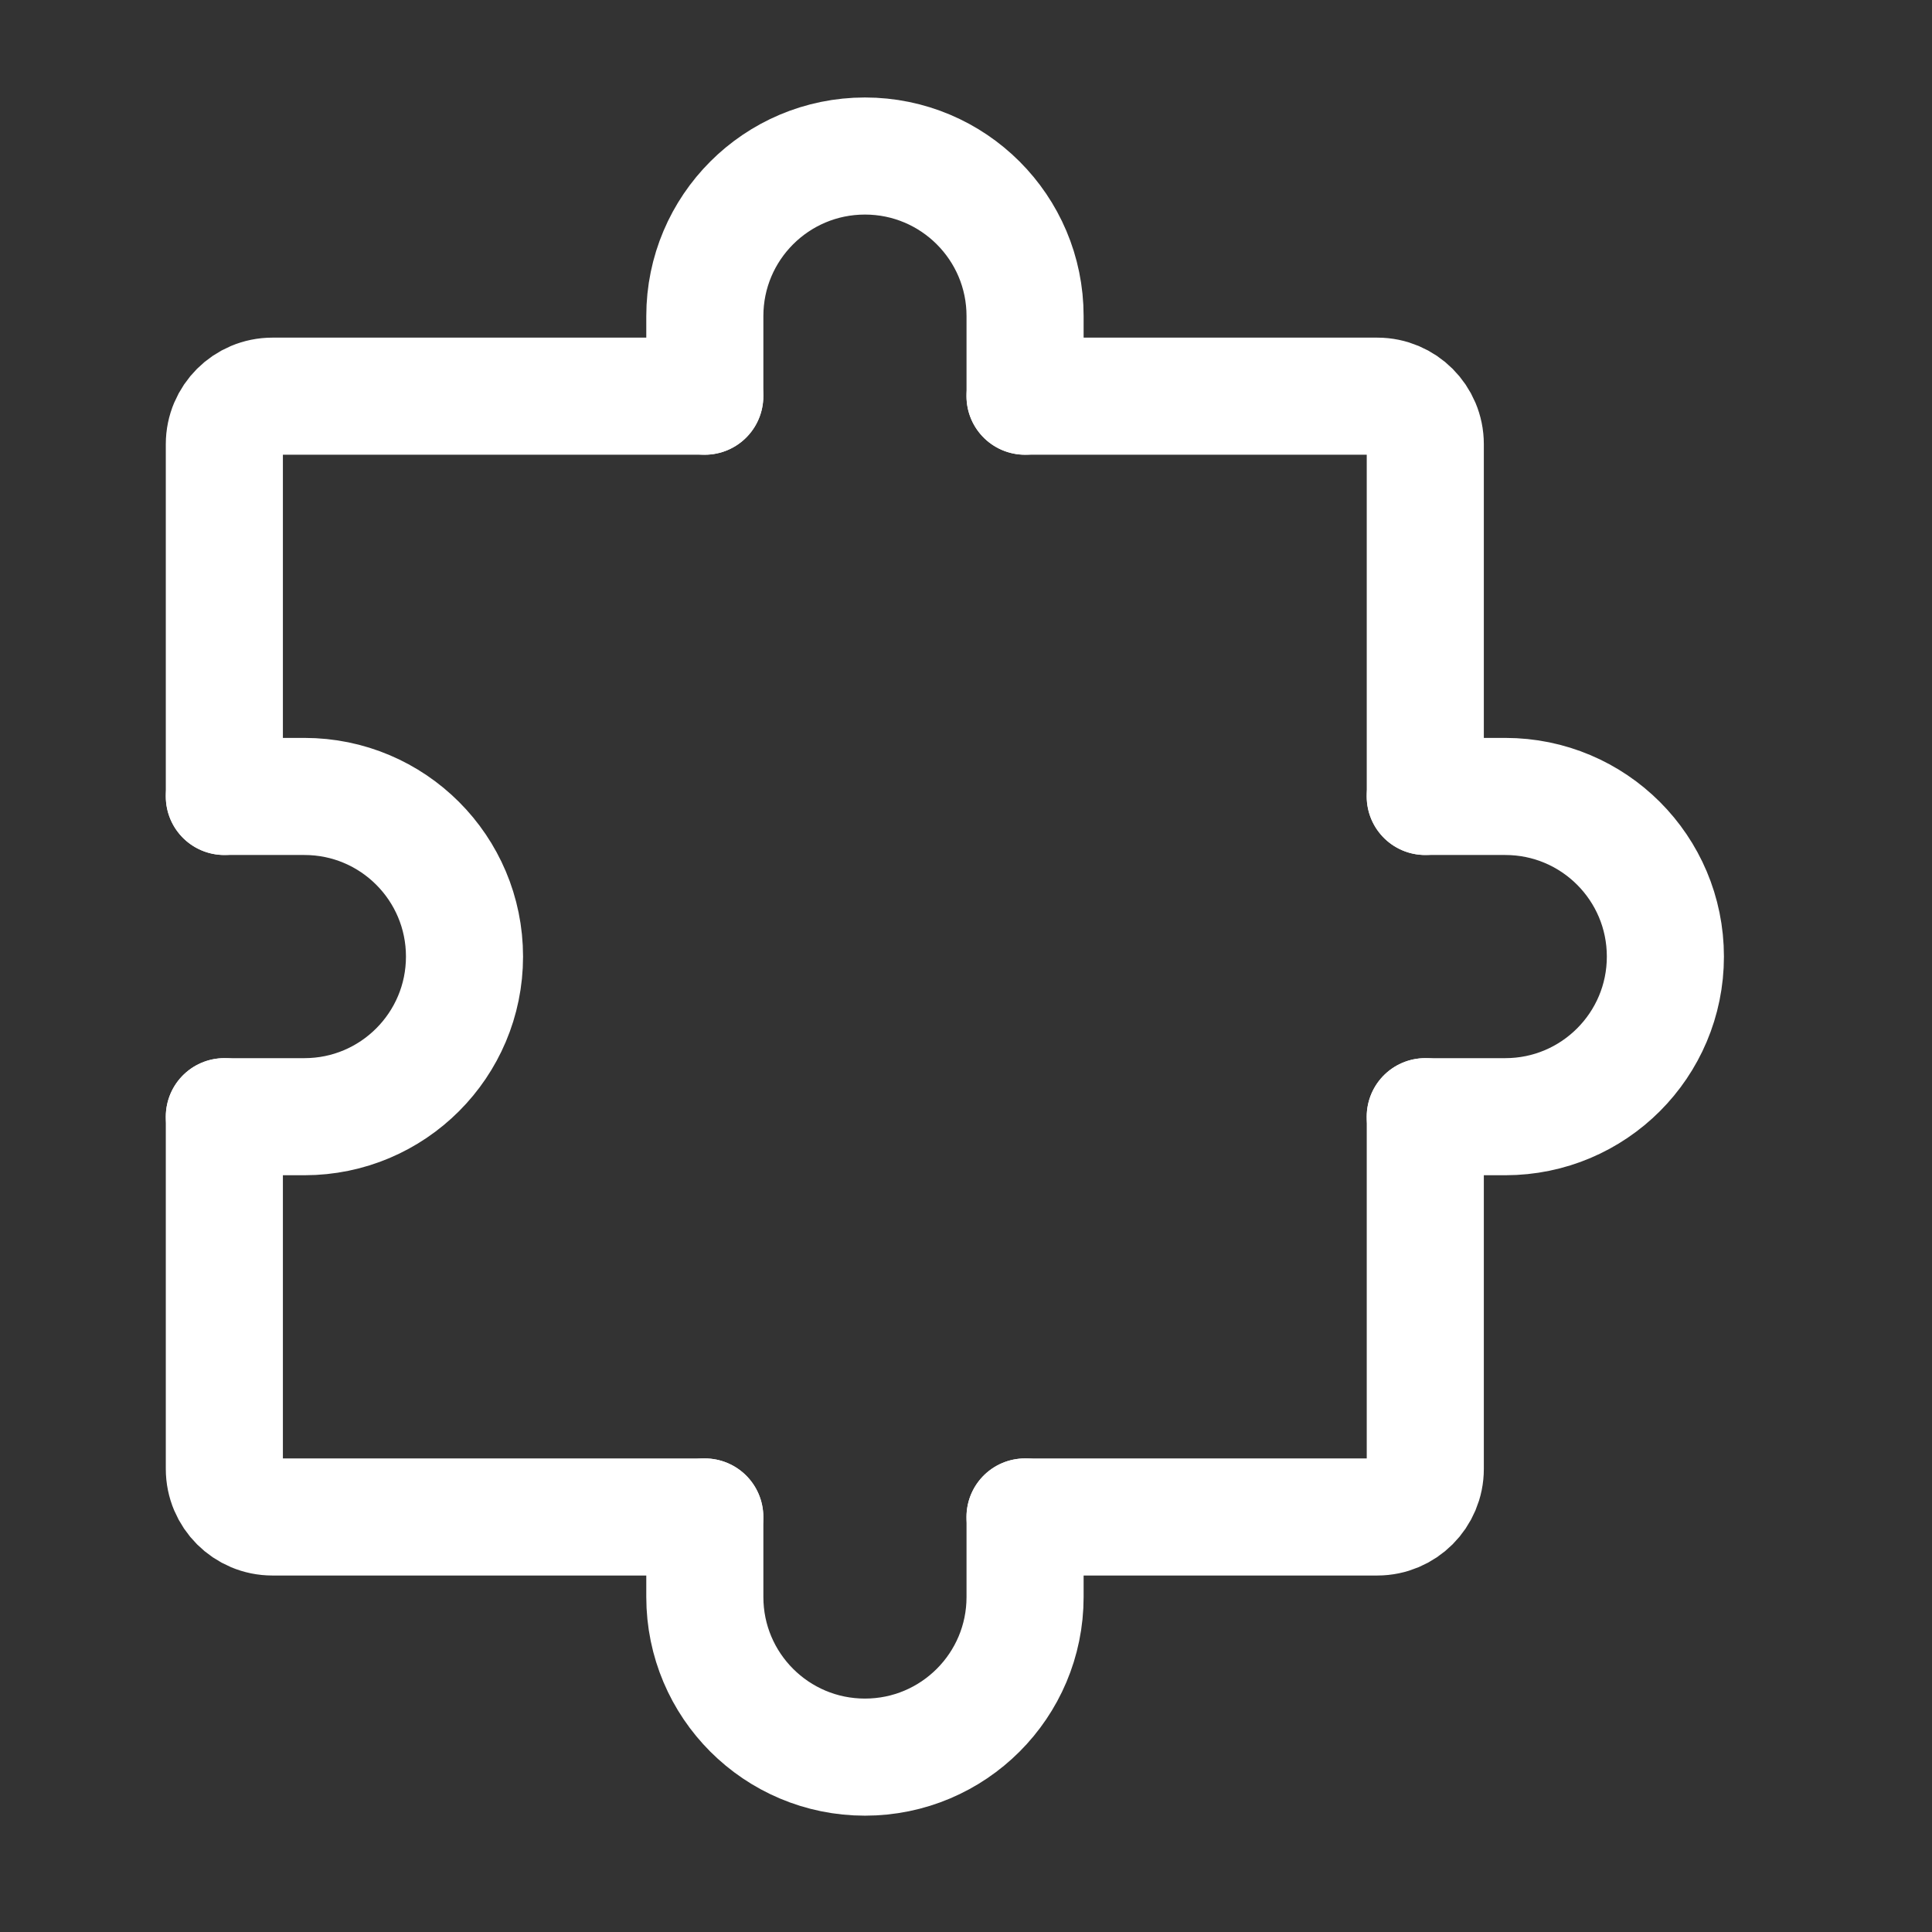 <svg width="33" height="33" viewBox="0 0 33 33" fill="none" xmlns="http://www.w3.org/2000/svg">
<rect x="0" y="0" width="33" height="33" fill="#333333" stroke="none"/>
<path d="M3.832 19.074V25.09C3.832 25.544 4.199 25.911 4.653 25.911H12.037" stroke="white" stroke-width="2" stroke-linecap="round" stroke-linejoin="round"/>
<path d="M24.345 19.074V25.09C24.345 25.544 23.978 25.911 23.525 25.911H17.508" stroke="white" stroke-width="2" stroke-linecap="round" stroke-linejoin="round"/>
<path d="M17.508 6.767H23.525C23.978 6.767 24.345 7.134 24.345 7.587V13.604" stroke="white" stroke-width="2" stroke-linecap="round" stroke-linejoin="round"/>
<path d="M3.832 13.604V7.587C3.832 7.134 4.199 6.767 4.653 6.767H12.037" stroke="white" stroke-width="2" stroke-linecap="round" stroke-linejoin="round"/>
<path d="M17.509 25.911V27.278C17.509 28.789 16.284 30.013 14.774 30.013C13.263 30.013 12.039 28.789 12.039 27.278V25.911" stroke="white" stroke-width="2" stroke-linecap="round" stroke-linejoin="round"/>
<path d="M3.832 13.604H5.2C6.71 13.604 7.934 14.828 7.934 16.339C7.934 17.849 6.71 19.074 5.2 19.074H3.832" stroke="white" stroke-width="2" stroke-linecap="round" stroke-linejoin="round"/>
<path d="M24.344 13.604H25.711C27.222 13.604 28.446 14.828 28.446 16.339C28.446 17.849 27.222 19.074 25.711 19.074H24.344" stroke="white" stroke-width="2" stroke-linecap="round" stroke-linejoin="round"/>
<path d="M17.509 6.767V5.399C17.509 3.889 16.284 2.665 14.774 2.665C13.263 2.665 12.039 3.889 12.039 5.399V6.767" stroke="white" stroke-width="2" stroke-linecap="round" stroke-linejoin="round"/>
</svg>
